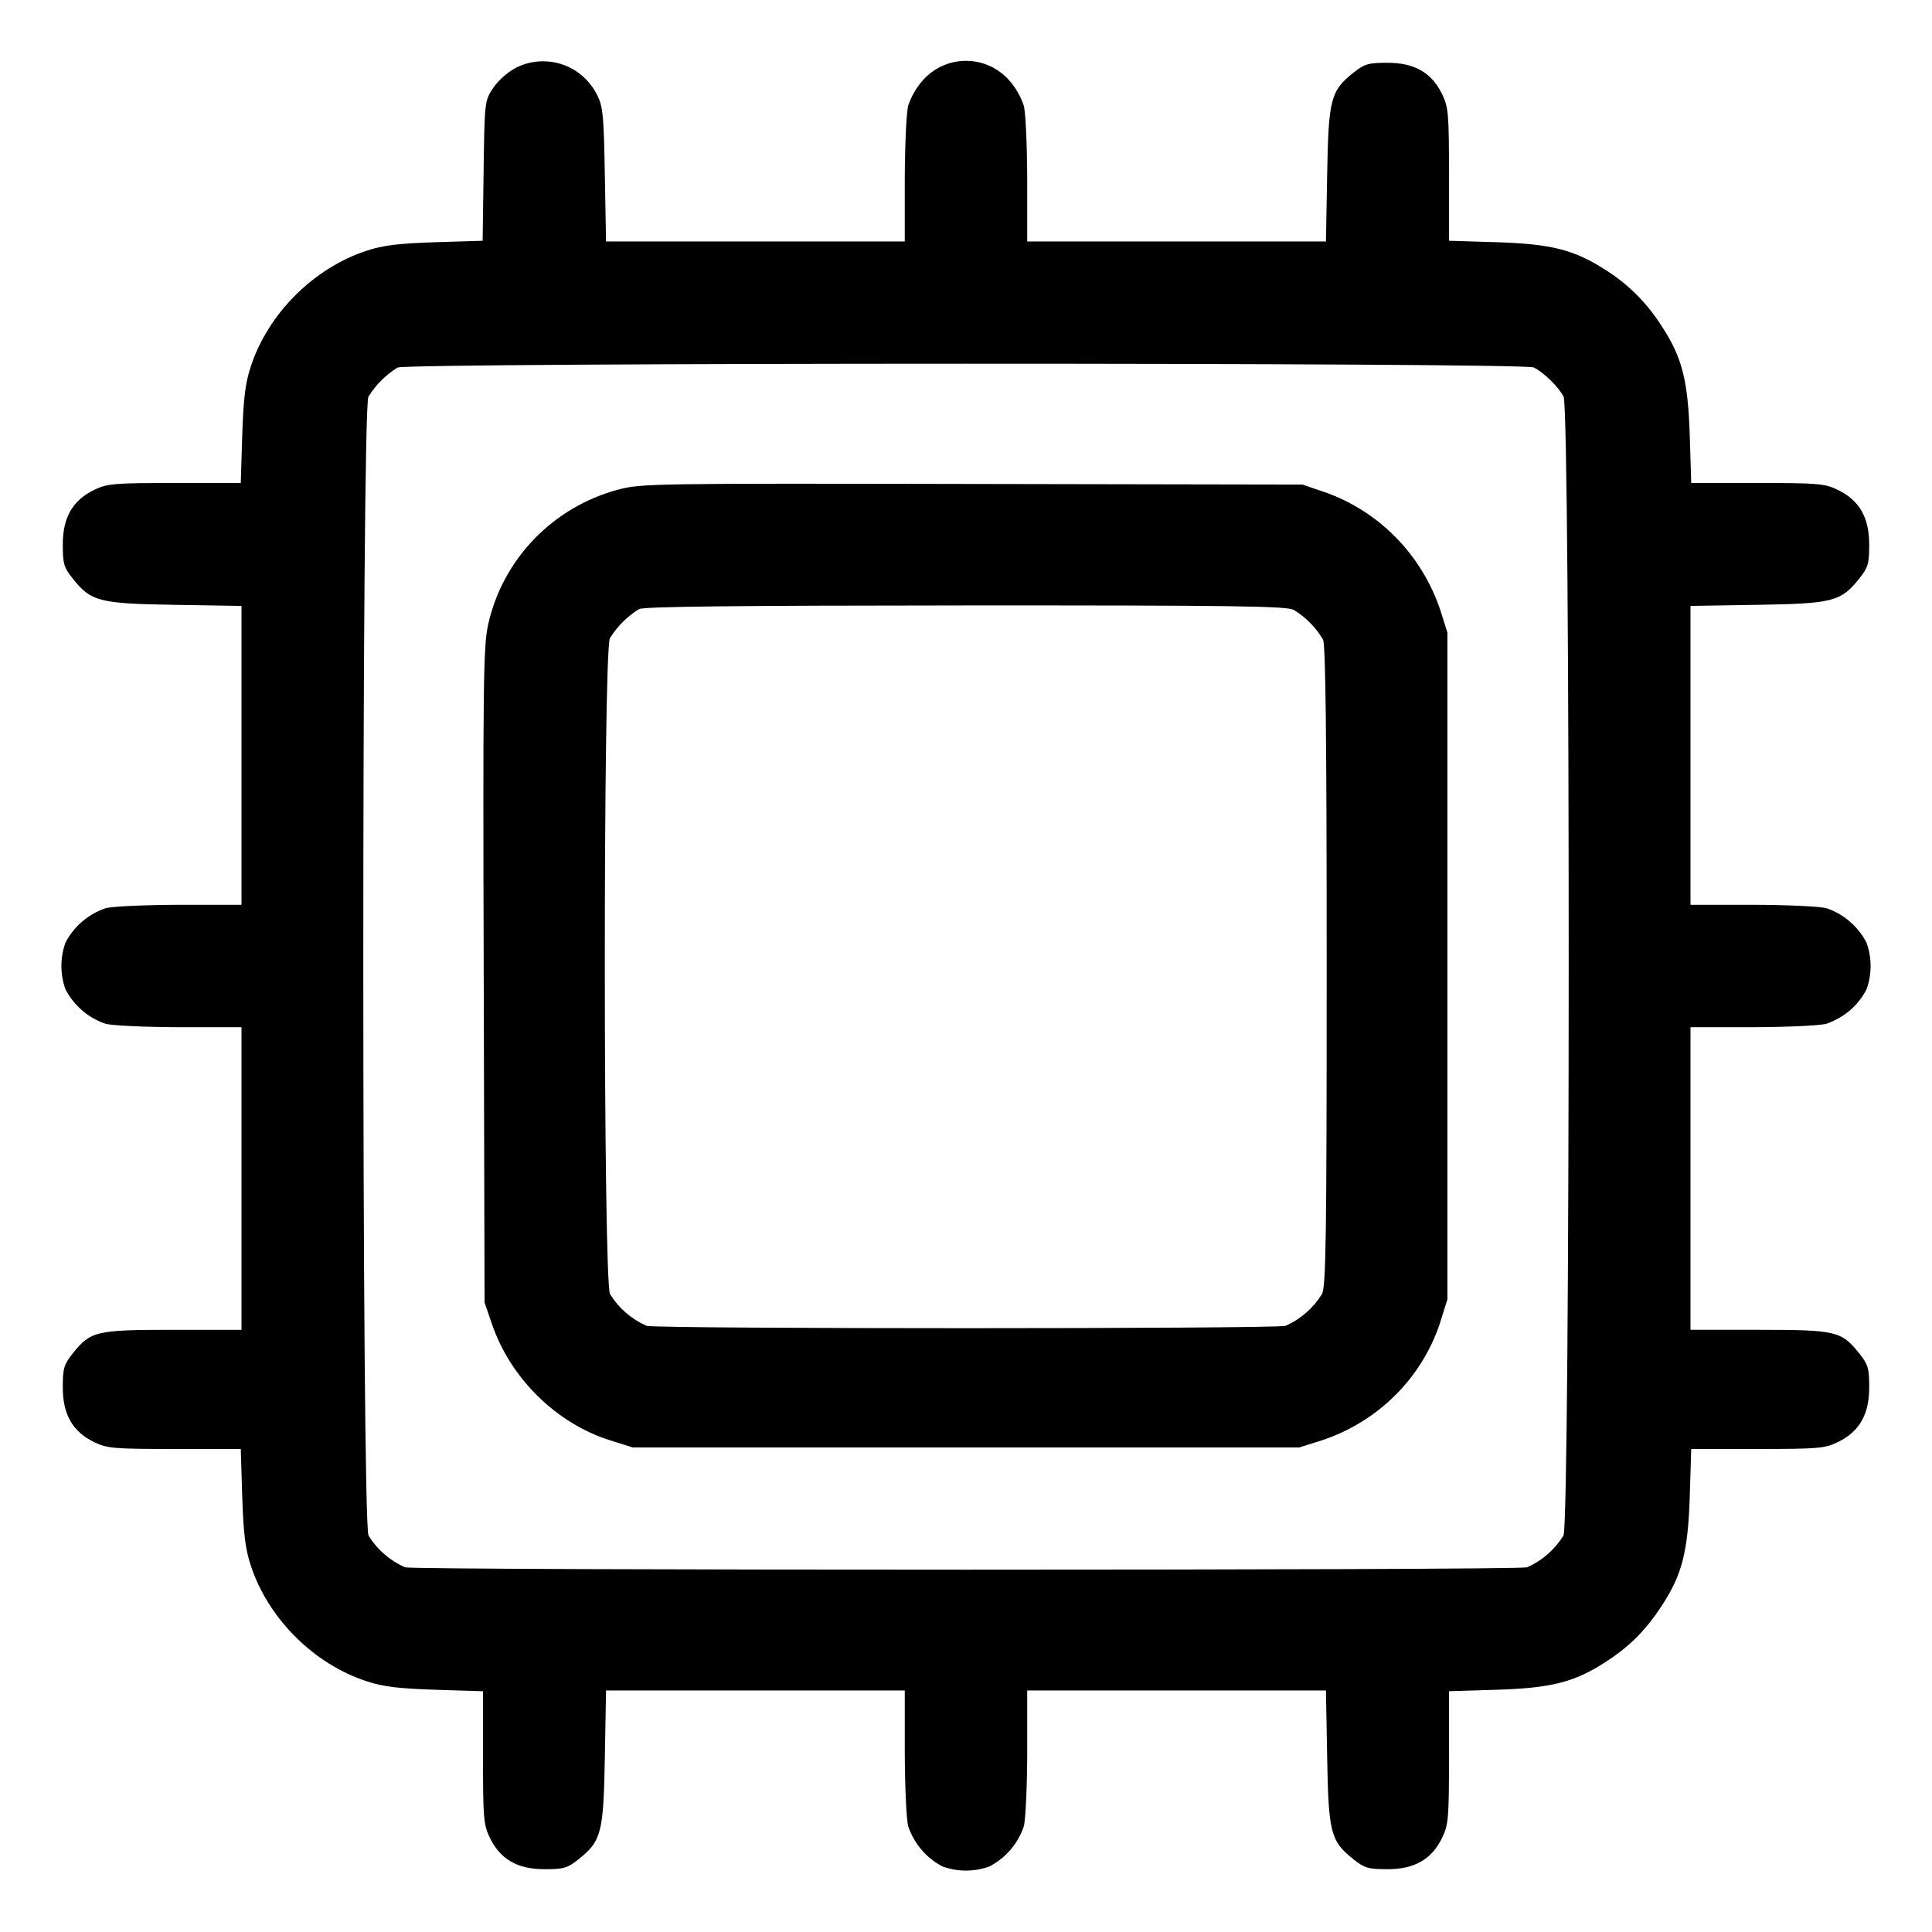 <!-- Generated by IcoMoon.io -->
<svg version="1.1" xmlns="http://www.w3.org/2000/svg" width="512" height="512" viewBox="0 0 512 512">
<g id="icomoon-ignore">
</g>
<path fill="#000" d="M136.672 17.984c-2.399 1.346-4.397 3.13-5.947 5.259l-0.036 0.052c-2.24 3.424-2.272 3.52-2.528 21.984l-0.256 18.528-12.544 0.384c-9.696 0.32-13.792 0.8-18.144 2.24-14.048 4.544-26.24 16.736-30.784 30.784-1.44 4.352-1.92 8.448-2.24 18.208l-0.384 12.576h-17.536c-16.16 0-17.888 0.16-21.312 1.824-5.696 2.752-8.32 7.296-8.32 14.464 0 5.12 0.288 6.080 2.624 9.024 4.864 6.112 7.008 6.656 27.040 6.976l17.696 0.288v79.2h-16.416c-9.056 0.032-17.888 0.416-19.648 0.928-4.613 1.595-8.319 4.813-10.511 8.954l-0.049 0.101c-0.7 1.856-1.105 4-1.105 6.24s0.405 4.385 1.146 6.365l-0.041-0.125c2.241 4.243 5.947 7.461 10.429 9.017l0.131 0.039c1.76 0.512 10.592 0.896 19.648 0.928h16.416v80.192h-18.144c-20.448 0-21.856 0.352-26.592 6.272-2.336 2.944-2.624 3.904-2.624 9.024 0 7.168 2.624 11.712 8.32 14.464 3.424 1.664 5.152 1.824 21.312 1.824h17.536l0.384 12.576c0.32 9.76 0.8 13.856 2.24 18.208 4.544 14.048 16.736 26.24 30.784 30.784 4.352 1.44 8.448 1.92 18.208 2.24l12.576 0.384v17.536c0 16.16 0.16 17.888 1.824 21.312 2.752 5.696 7.296 8.32 14.464 8.32 5.12 0 6.080-0.288 9.024-2.624 6.080-4.832 6.624-7.008 6.976-27.040l0.32-17.696h79.168v16.416c0.032 9.056 0.416 17.888 0.928 19.648 1.595 4.613 4.813 8.319 8.954 10.511l0.101 0.049c1.856 0.7 4 1.104 6.24 1.104s4.385-0.405 6.365-1.146l-0.125 0.041c4.243-2.241 7.461-5.947 9.017-10.429l0.039-0.131c0.512-1.76 0.896-10.592 0.928-19.648v-16.416h79.168l0.32 17.696c0.352 20.032 0.896 22.208 6.976 27.040 2.944 2.336 3.904 2.624 9.024 2.624 7.168 0 11.712-2.624 14.464-8.32 1.664-3.424 1.824-5.152 1.824-21.312v-17.536l12.576-0.384c14.56-0.448 20.672-2.016 28.928-7.36 6.336-4.096 10.688-8.448 14.944-15.008 5.344-8.16 6.88-14.272 7.36-28.864l0.384-12.576h17.536c16.16 0 17.888-0.16 21.312-1.824 5.696-2.752 8.32-7.296 8.32-14.464 0-5.12-0.288-6.080-2.624-9.024-4.736-5.92-6.144-6.272-26.592-6.272h-18.144v-80.192h16.416c9.056-0.032 17.888-0.416 19.648-0.928 4.613-1.596 8.319-4.813 10.511-8.954l0.049-0.101c0.7-1.856 1.104-4 1.104-6.24s-0.405-4.385-1.146-6.365l0.041 0.125c-2.241-4.243-5.947-7.46-10.429-9.017l-0.131-0.040c-1.76-0.512-10.592-0.896-19.648-0.928h-16.416v-79.2l17.696-0.288c20.032-0.32 22.176-0.864 27.040-6.976 2.336-2.944 2.624-3.904 2.624-9.024 0-7.168-2.624-11.712-8.32-14.464-3.424-1.664-5.152-1.824-21.312-1.824h-17.536l-0.384-12.576c-0.48-14.592-2.016-20.704-7.36-28.864-3.844-6.112-8.853-11.141-14.753-14.894l-0.191-0.114c-8.256-5.344-14.368-6.912-28.928-7.36l-12.576-0.384v-17.536c0-16.16-0.16-17.888-1.824-21.312-2.752-5.696-7.296-8.32-14.464-8.32-5.12 0-6.080 0.288-9.024 2.624-6.080 4.832-6.624 7.008-6.976 27.040l-0.32 17.696h-79.168v-16.416c-0.032-9.056-0.416-17.888-0.928-19.648-0.841-2.439-2.060-4.545-3.607-6.364l0.023 0.028c-2.819-3.357-7.018-5.476-11.712-5.476s-8.893 2.119-11.693 5.452l-0.019 0.023c-1.524 1.791-2.743 3.897-3.542 6.199l-0.042 0.137c-0.512 1.76-0.896 10.592-0.928 19.648v16.416h-79.168l-0.32-17.696c-0.256-15.616-0.512-18.112-2.016-21.088-2.654-5.355-8.081-8.971-14.353-8.971-2.644 0-5.139 0.643-7.335 1.781l0.089-0.042zM406.464 97.376c2.752 1.408 6.528 5.12 7.904 7.744 1.824 3.52 1.792 298.272-0.032 301.824-2.309 3.705-5.608 6.603-9.527 8.361l-0.137 0.055c-3.040 0.832-294.304 0.832-297.344 0-4.056-1.813-7.355-4.711-9.611-8.325l-0.053-0.091c-1.824-3.552-1.856-298.304-0.032-301.824 1.98-3.156 4.579-5.743 7.644-7.653l0.1-0.058c2.464-1.344 298.432-1.376 301.088-0.032zM163.904 129.728c-17.382 4.648-30.665 18.421-34.532 35.746l-0.060 0.318c-1.216 5.44-1.344 16.096-1.12 92.768l0.224 86.624 1.92 5.6c4.896 14.432 17.056 26.4 31.328 30.912l6.016 1.888h176.64l6.016-1.888c14.892-4.962 26.397-16.468 31.26-31.014l0.1-0.346 1.888-6.016v-176.64l-1.888-6.016c-4.971-14.738-16.263-26.167-30.565-31.221l-0.347-0.107-5.6-1.92-87.488-0.16c-84.352-0.16-87.68-0.128-93.792 1.472zM342.88 161.632c3.209 1.983 5.82 4.645 7.687 7.799l0.058 0.105c0.672 1.344 0.96 25.6 0.96 86.464 0 72.16-0.192 84.928-1.248 86.944-2.309 3.705-5.608 6.603-9.527 8.361l-0.137 0.055c-3.040 0.832-166.304 0.832-169.344 0-4.056-1.813-7.355-4.711-9.611-8.325l-0.053-0.091c-1.824-3.52-1.856-170.304-0.032-173.824 1.98-3.155 4.578-5.744 7.643-7.654l0.101-0.059c1.216-0.672 26.304-0.928 86.464-0.96 71.296-0.032 85.088 0.16 87.040 1.184z"></path>
</svg>
